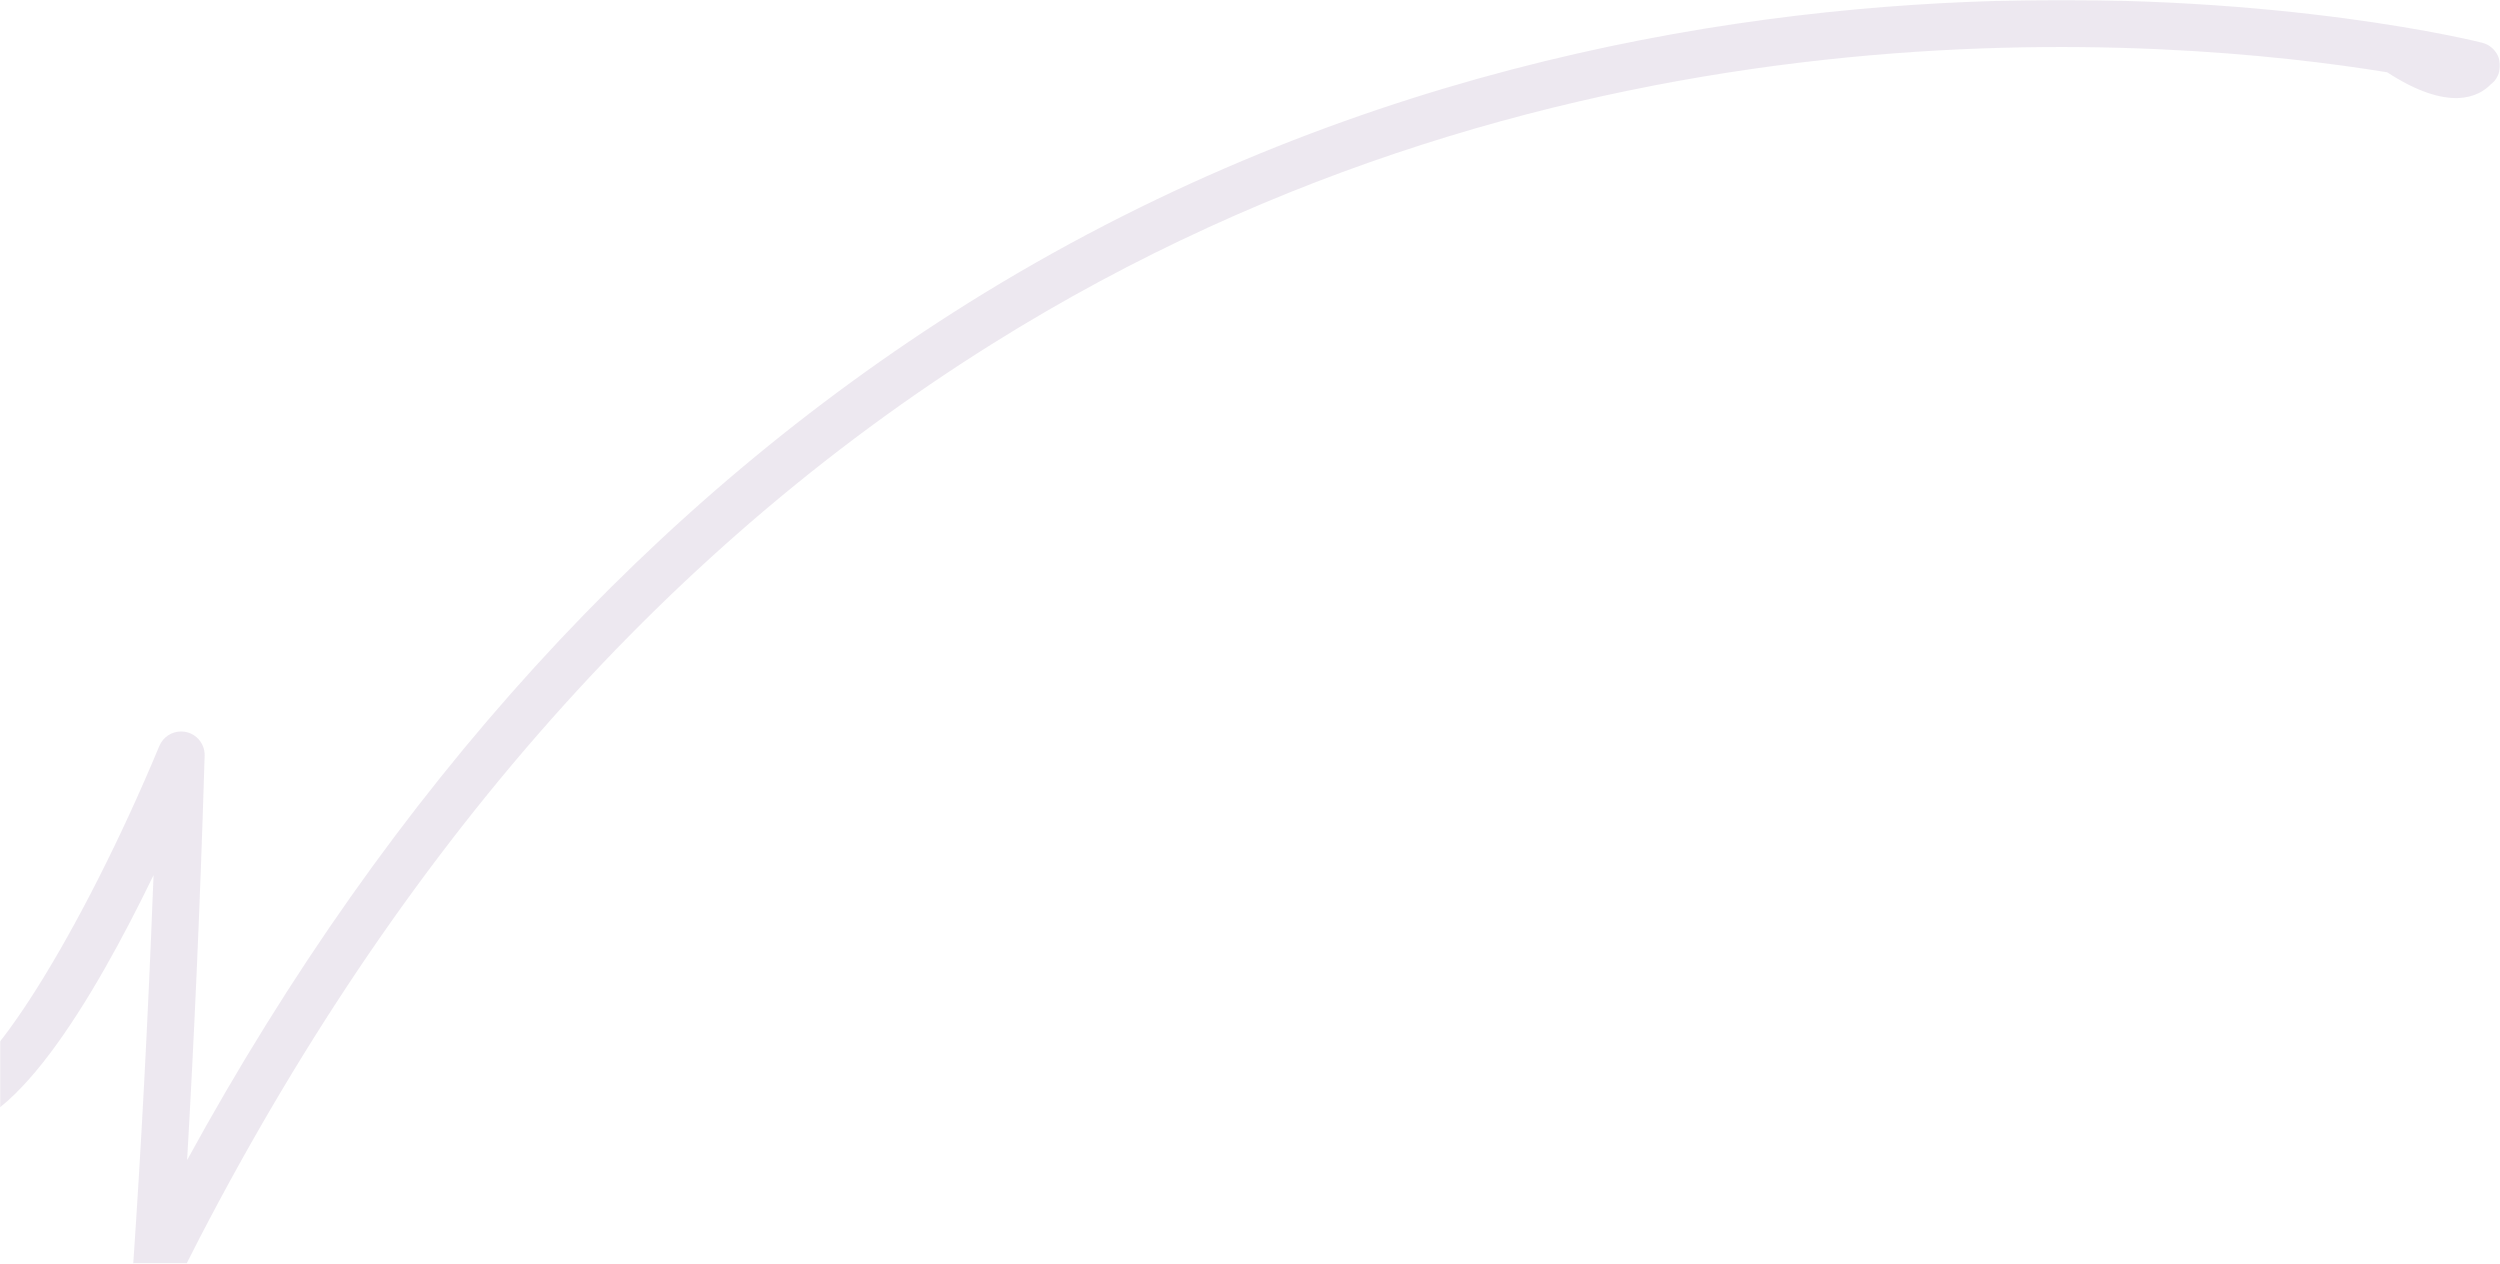 <svg xmlns="http://www.w3.org/2000/svg" xmlns:xlink="http://www.w3.org/1999/xlink" width="1296px" height="655px" viewBox="0 0 1296 655"><title>watermark-hero</title><defs><rect id="path-1" x="0" y="0" width="1296" height="655" rx="10"></rect></defs><g id="Page-Designs" stroke="none" stroke-width="1" fill="none" fill-rule="evenodd"><g id="Extra-Large-Copy" transform="translate(-324, -4579)"><g id="watermark-hero" transform="translate(324, 4579)"><mask id="mask-2" fill="white"><use xlink:href="#path-1"></use></mask><g id="BG"></g><path d="M1286.864,22.179 C1282.87,21.161 880.48,-79.705 501.515,157.341 C338.001,259.815 202.649,408.311 97.002,601.384 C100.481,541.023 103.709,471.487 106.083,391.848 C106.322,385.099 101.046,379.444 94.301,379.205 C89.202,379.029 84.529,382.033 82.582,386.758 C42.363,483.464 -8.809,565.051 -26.883,561.143 C-27.737,561.143 -48.776,554.859 -45.046,422.5 C-44.807,415.801 -50.045,410.171 -56.752,409.945 C-56.815,409.945 -56.878,409.945 -56.928,409.945 C-63.522,409.983 -68.961,415.148 -69.313,421.746 C-72.365,529.825 -60.822,578.737 -31.807,585.008 C4.43,592.737 48.895,517.082 79.605,453.667 C76.641,531.094 72.986,598.003 69.08,654.971 C-8.369,810.278 -68.019,991.877 -109.883,1199.779 L-109.883,1200.973 C-110.474,1207.508 -115.573,1265.757 -97.662,1292.664 C-91.545,1303.46 -80.341,1310.372 -67.956,1311 C-65.758,1311 -63.56,1310.736 -61.425,1310.233 C-14.411,1299.878 27.592,1174.807 63.314,939.207 C64.244,934.796 80.284,855.998 93.522,661.317 C200.187,448.464 340.878,286.898 514.163,178.391 C812.263,-8.385 1125.122,19.2 1237.476,37.461 C1269.719,58.436 1285.169,50.028 1291.185,43.744 C1293.383,42.123 1294.941,39.773 1295.594,37.121 C1297.315,30.586 1293.408,23.901 1286.889,22.191 C1286.889,22.191 1286.864,22.191 1286.852,22.191 L1286.864,22.179 Z M38.927,935.311 C-11.218,1265.317 -61.615,1285.617 -67.137,1286.887 C-70.446,1287.566 -74.019,1285.19 -77.68,1279.672 C-87.543,1264.889 -87.958,1225.997 -86.184,1204.426 C-49.689,1024.17 0.369,863.686 64,723 C51.847,871.781 39.267,934.117 38.927,935.311 Z" id="Shape" fill-opacity="0.1" fill="#46166B" fill-rule="nonzero" mask="url(#mask-2)"></path></g></g></g></svg>